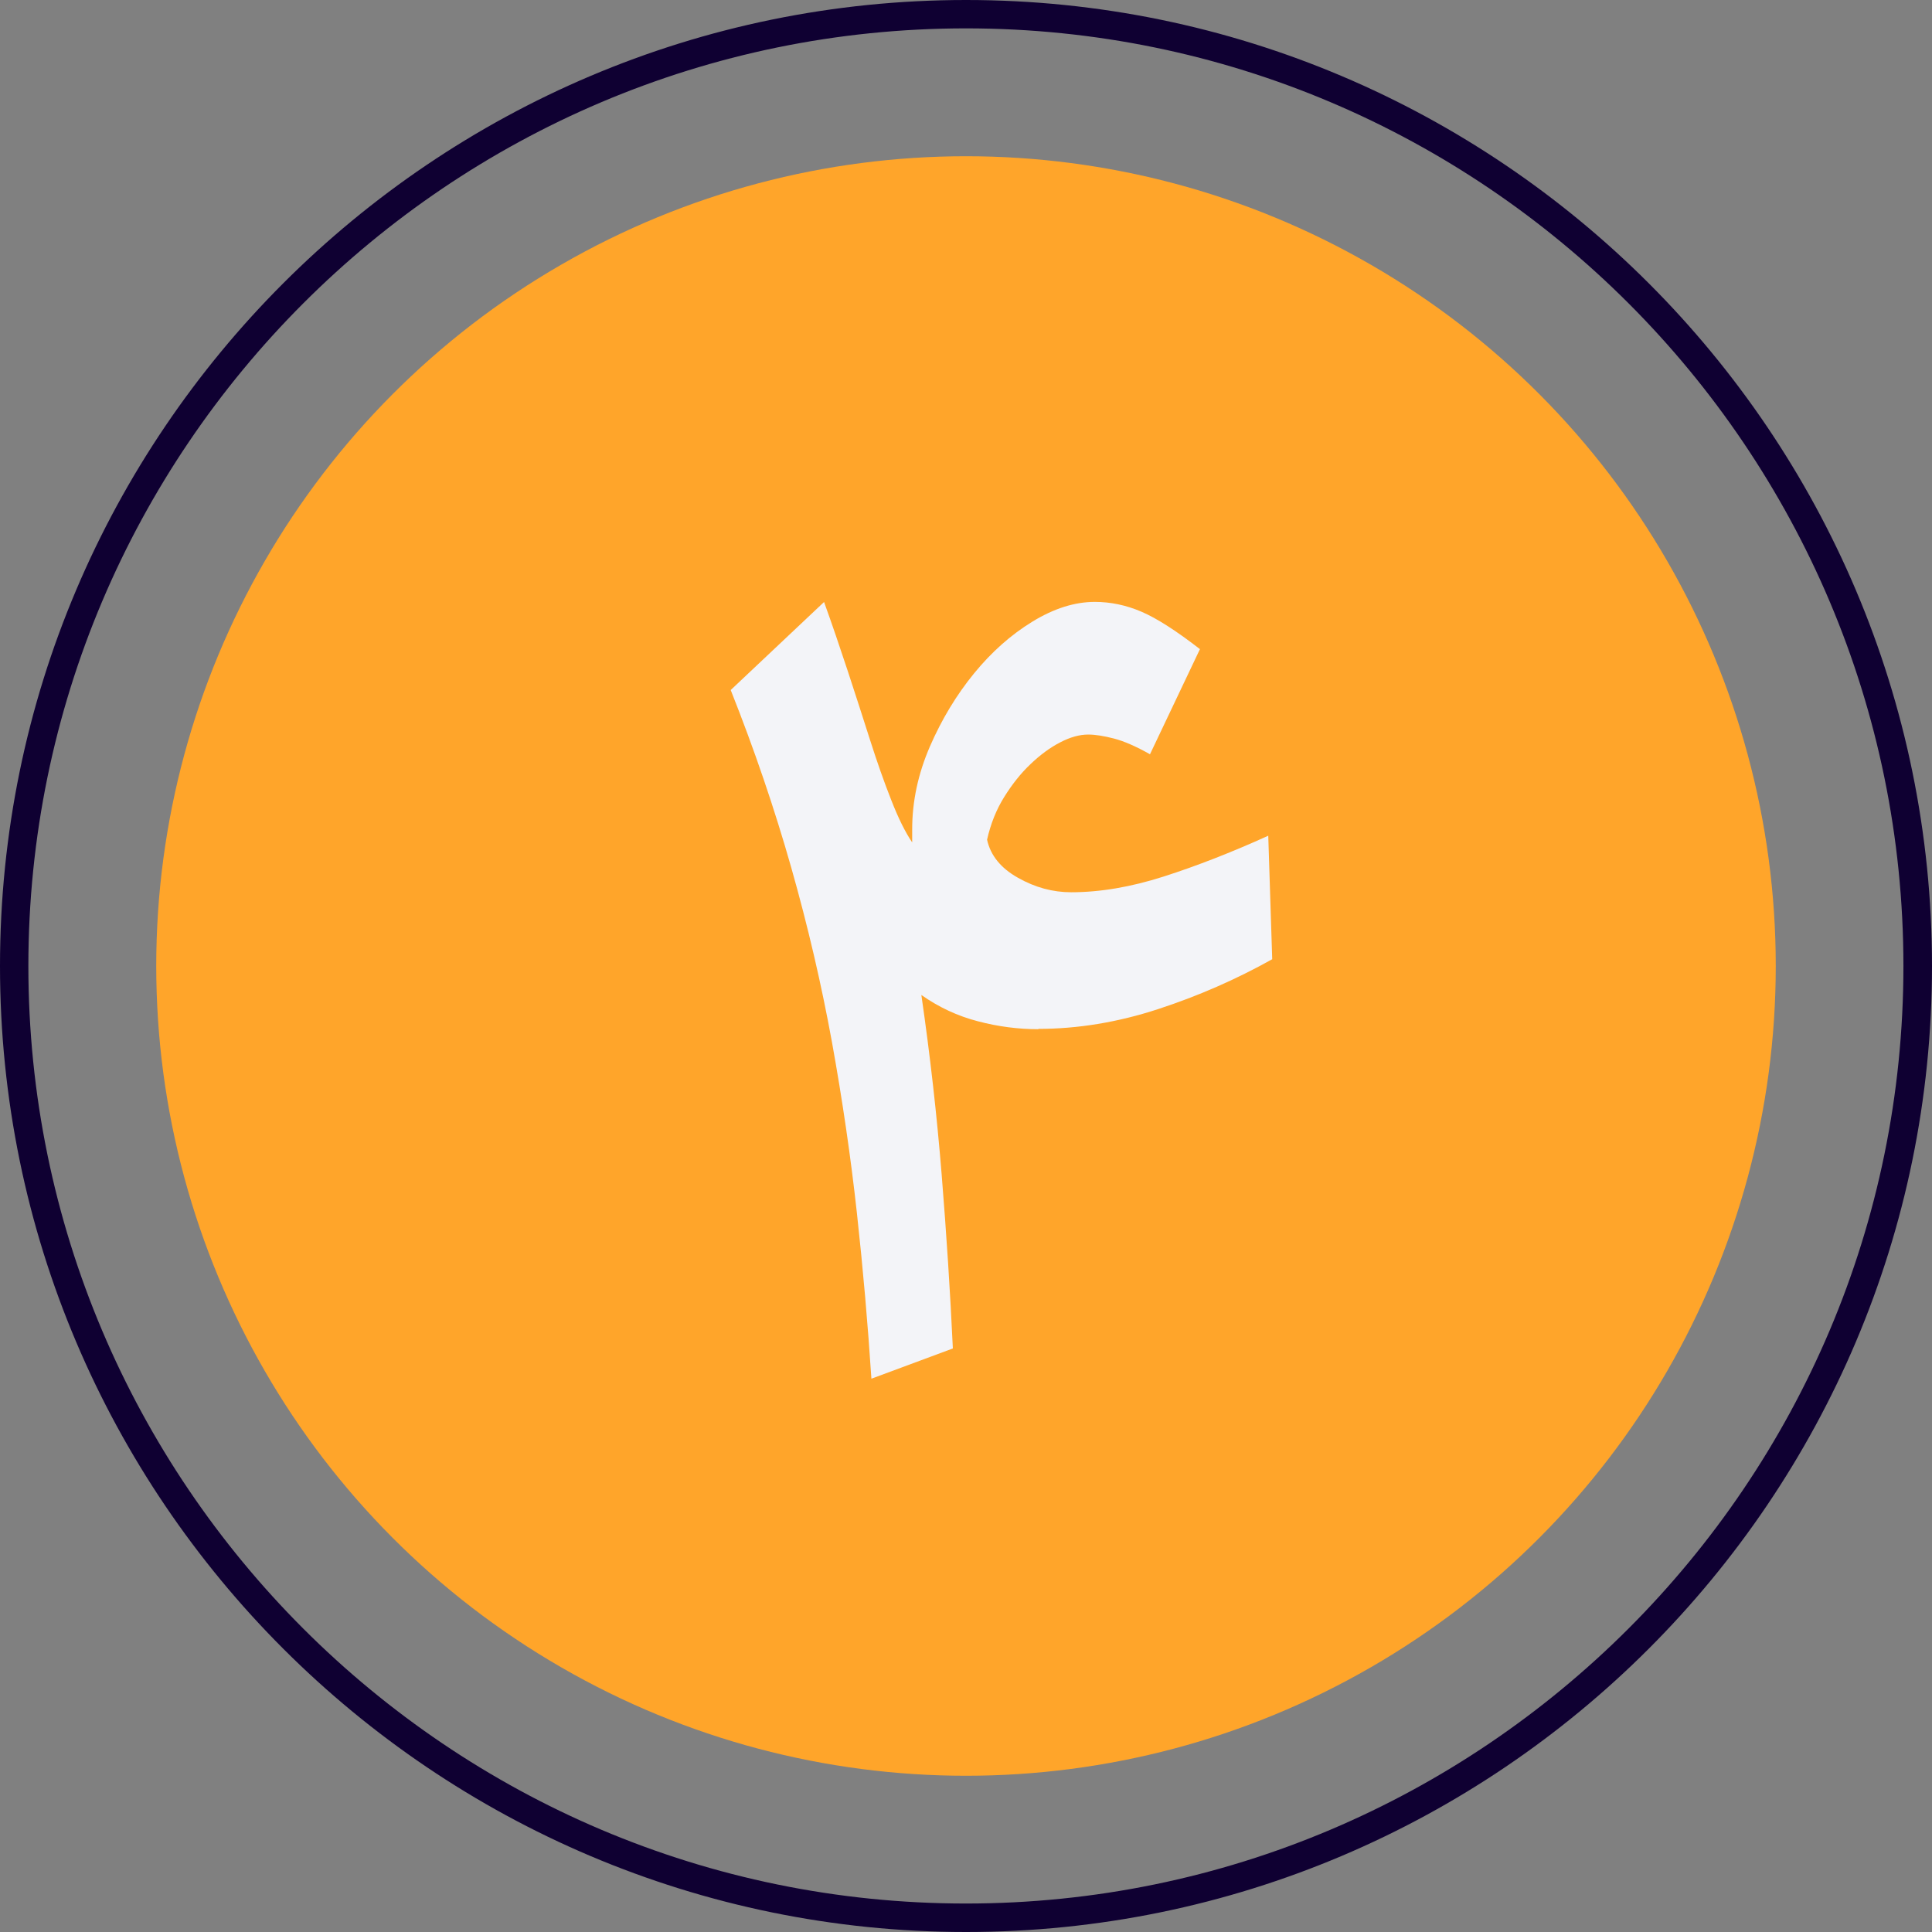 <svg xmlns="http://www.w3.org/2000/svg" id="Layer_2" data-name="Layer 2" viewBox="0 0 185.24 185.24"><rect x="0" y="0" width="185.24" height="185.24" fill="#808080" stroke="none"/><defs><style>      .cls-1 {        fill: #f3f4f8;      }      .cls-1, .cls-2, .cls-3 {        stroke-width: 0px;      }      .cls-2 {        fill: #ffa52a;      }      .cls-3 {        fill: #0f0032;      }    </style></defs><g id="OBJECTS"><g><path class="cls-3" d="M92.62,185.24C41.55,185.24,0,143.69,0,92.62S41.55,0,92.62,0s92.62,41.55,92.62,92.62-41.55,92.62-92.62,92.62ZM92.62,2.72C43.05,2.72,2.72,43.05,2.72,92.62s40.33,89.89,89.89,89.89,89.89-40.33,89.89-89.89S142.19,2.72,92.62,2.72Z"></path><circle class="cls-2" cx="92.62" cy="92.62" r="77.64"></circle><path class="cls-1" d="M99.56,98.68c-1.93,0-3.86-.25-5.8-.76-1.93-.5-3.74-1.34-5.42-2.52.84,5.8,1.49,11.55,1.95,17.26.46,5.71.82,11.26,1.07,16.63l-7.81,2.9c-.34-5.21-.8-10.5-1.39-15.88-.59-5.37-1.39-10.84-2.39-16.38-1.01-5.54-2.31-11.13-3.91-16.76-1.6-5.63-3.53-11.3-5.8-17.01l8.95-8.44c.76,2.1,1.51,4.31,2.27,6.61.76,2.31,1.47,4.52,2.14,6.62.67,2.1,1.34,4.01,2.02,5.73.67,1.72,1.34,3.09,2.02,4.09v-1.26c0-2.69.57-5.33,1.7-7.94,1.13-2.6,2.54-4.93,4.22-6.99,1.68-2.06,3.55-3.72,5.61-4.98,2.06-1.26,4.05-1.89,5.98-1.89,1.51,0,3,.31,4.47.94,1.47.63,3.34,1.83,5.61,3.59l-4.79,10.08c-1.34-.76-2.5-1.26-3.46-1.51-.97-.25-1.79-.38-2.46-.38-.84,0-1.74.25-2.71.76-.97.5-1.91,1.2-2.83,2.08-.93.88-1.76,1.93-2.52,3.15-.76,1.22-1.3,2.58-1.64,4.09.33,1.51,1.32,2.73,2.96,3.65,1.64.93,3.34,1.39,5.1,1.39,2.77,0,5.73-.5,8.88-1.51,3.15-1.01,6.49-2.31,10.02-3.91l.38,11.84c-3.45,1.93-7.1,3.53-10.96,4.79-3.86,1.26-7.69,1.89-11.47,1.89Z"></path></g></g></svg>